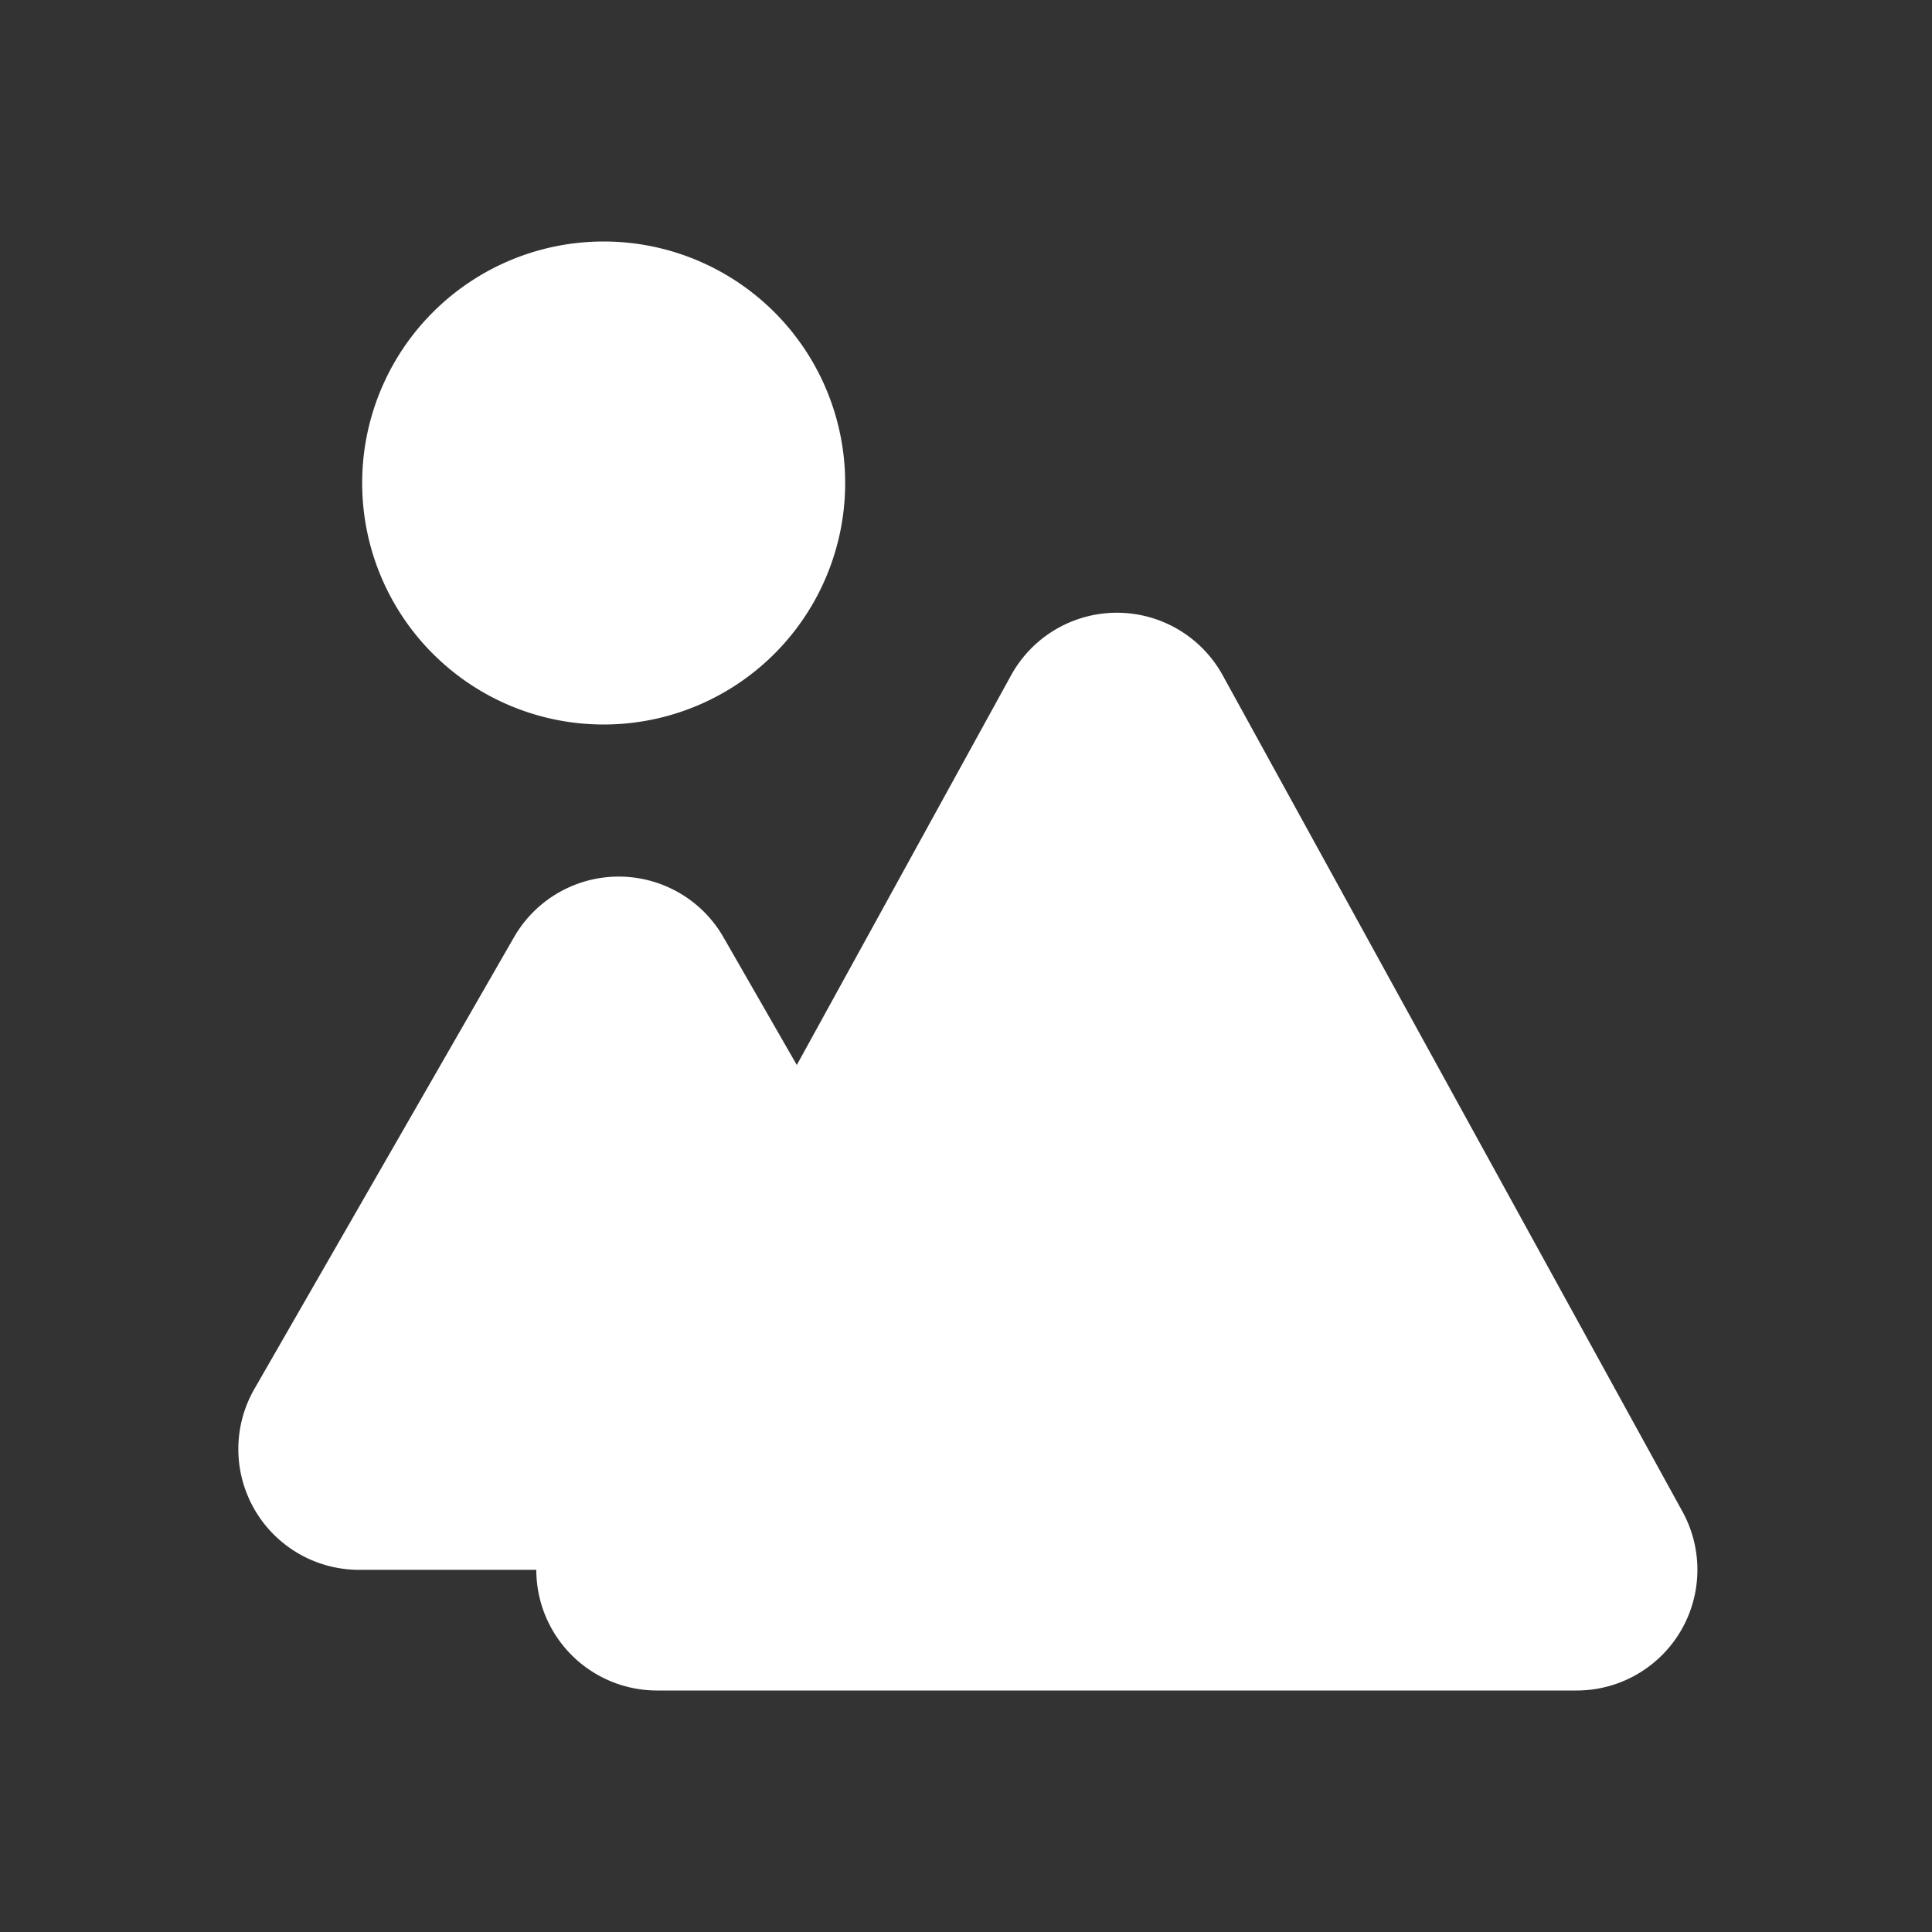 <svg xmlns="http://www.w3.org/2000/svg" width="24" height="24" viewBox="0 0 24 24"><rect x="0" y="0" width="24" height="24" fill="#333333" stroke="none"/><defs><style>.a,.b{fill:#fff;}.a{opacity:0;}</style></defs><path class="a" d="M3,0H21a3,3,0,0,1,3,3V21a3,3,0,0,1-3,3H3a3,3,0,0,1-3-3V3A3,3,0,0,1,3,0Z"/><g transform="translate(2.963 3)"><path class="b" d="M3,0A3,3,0,1,1,0,3,3,3,0,0,1,3,0Z" transform="translate(1.536)"/><path class="b" d="M6.326,4.787a1.5,1.5,0,0,1,2.6,0L12.149,10.4a1.5,1.5,0,0,1-1.3,2.247H4.4A1.5,1.5,0,0,1,3.1,10.4Z" transform="translate(-2.903 3.854)"/><path class="b" d="M8.66,5.077a1.5,1.5,0,0,1,2.629,0L17,15.465a1.5,1.5,0,0,1-1.314,2.223H4.262a1.5,1.5,0,0,1-1.314-2.223Z" transform="translate(0.937 0.312)"/></g></svg>